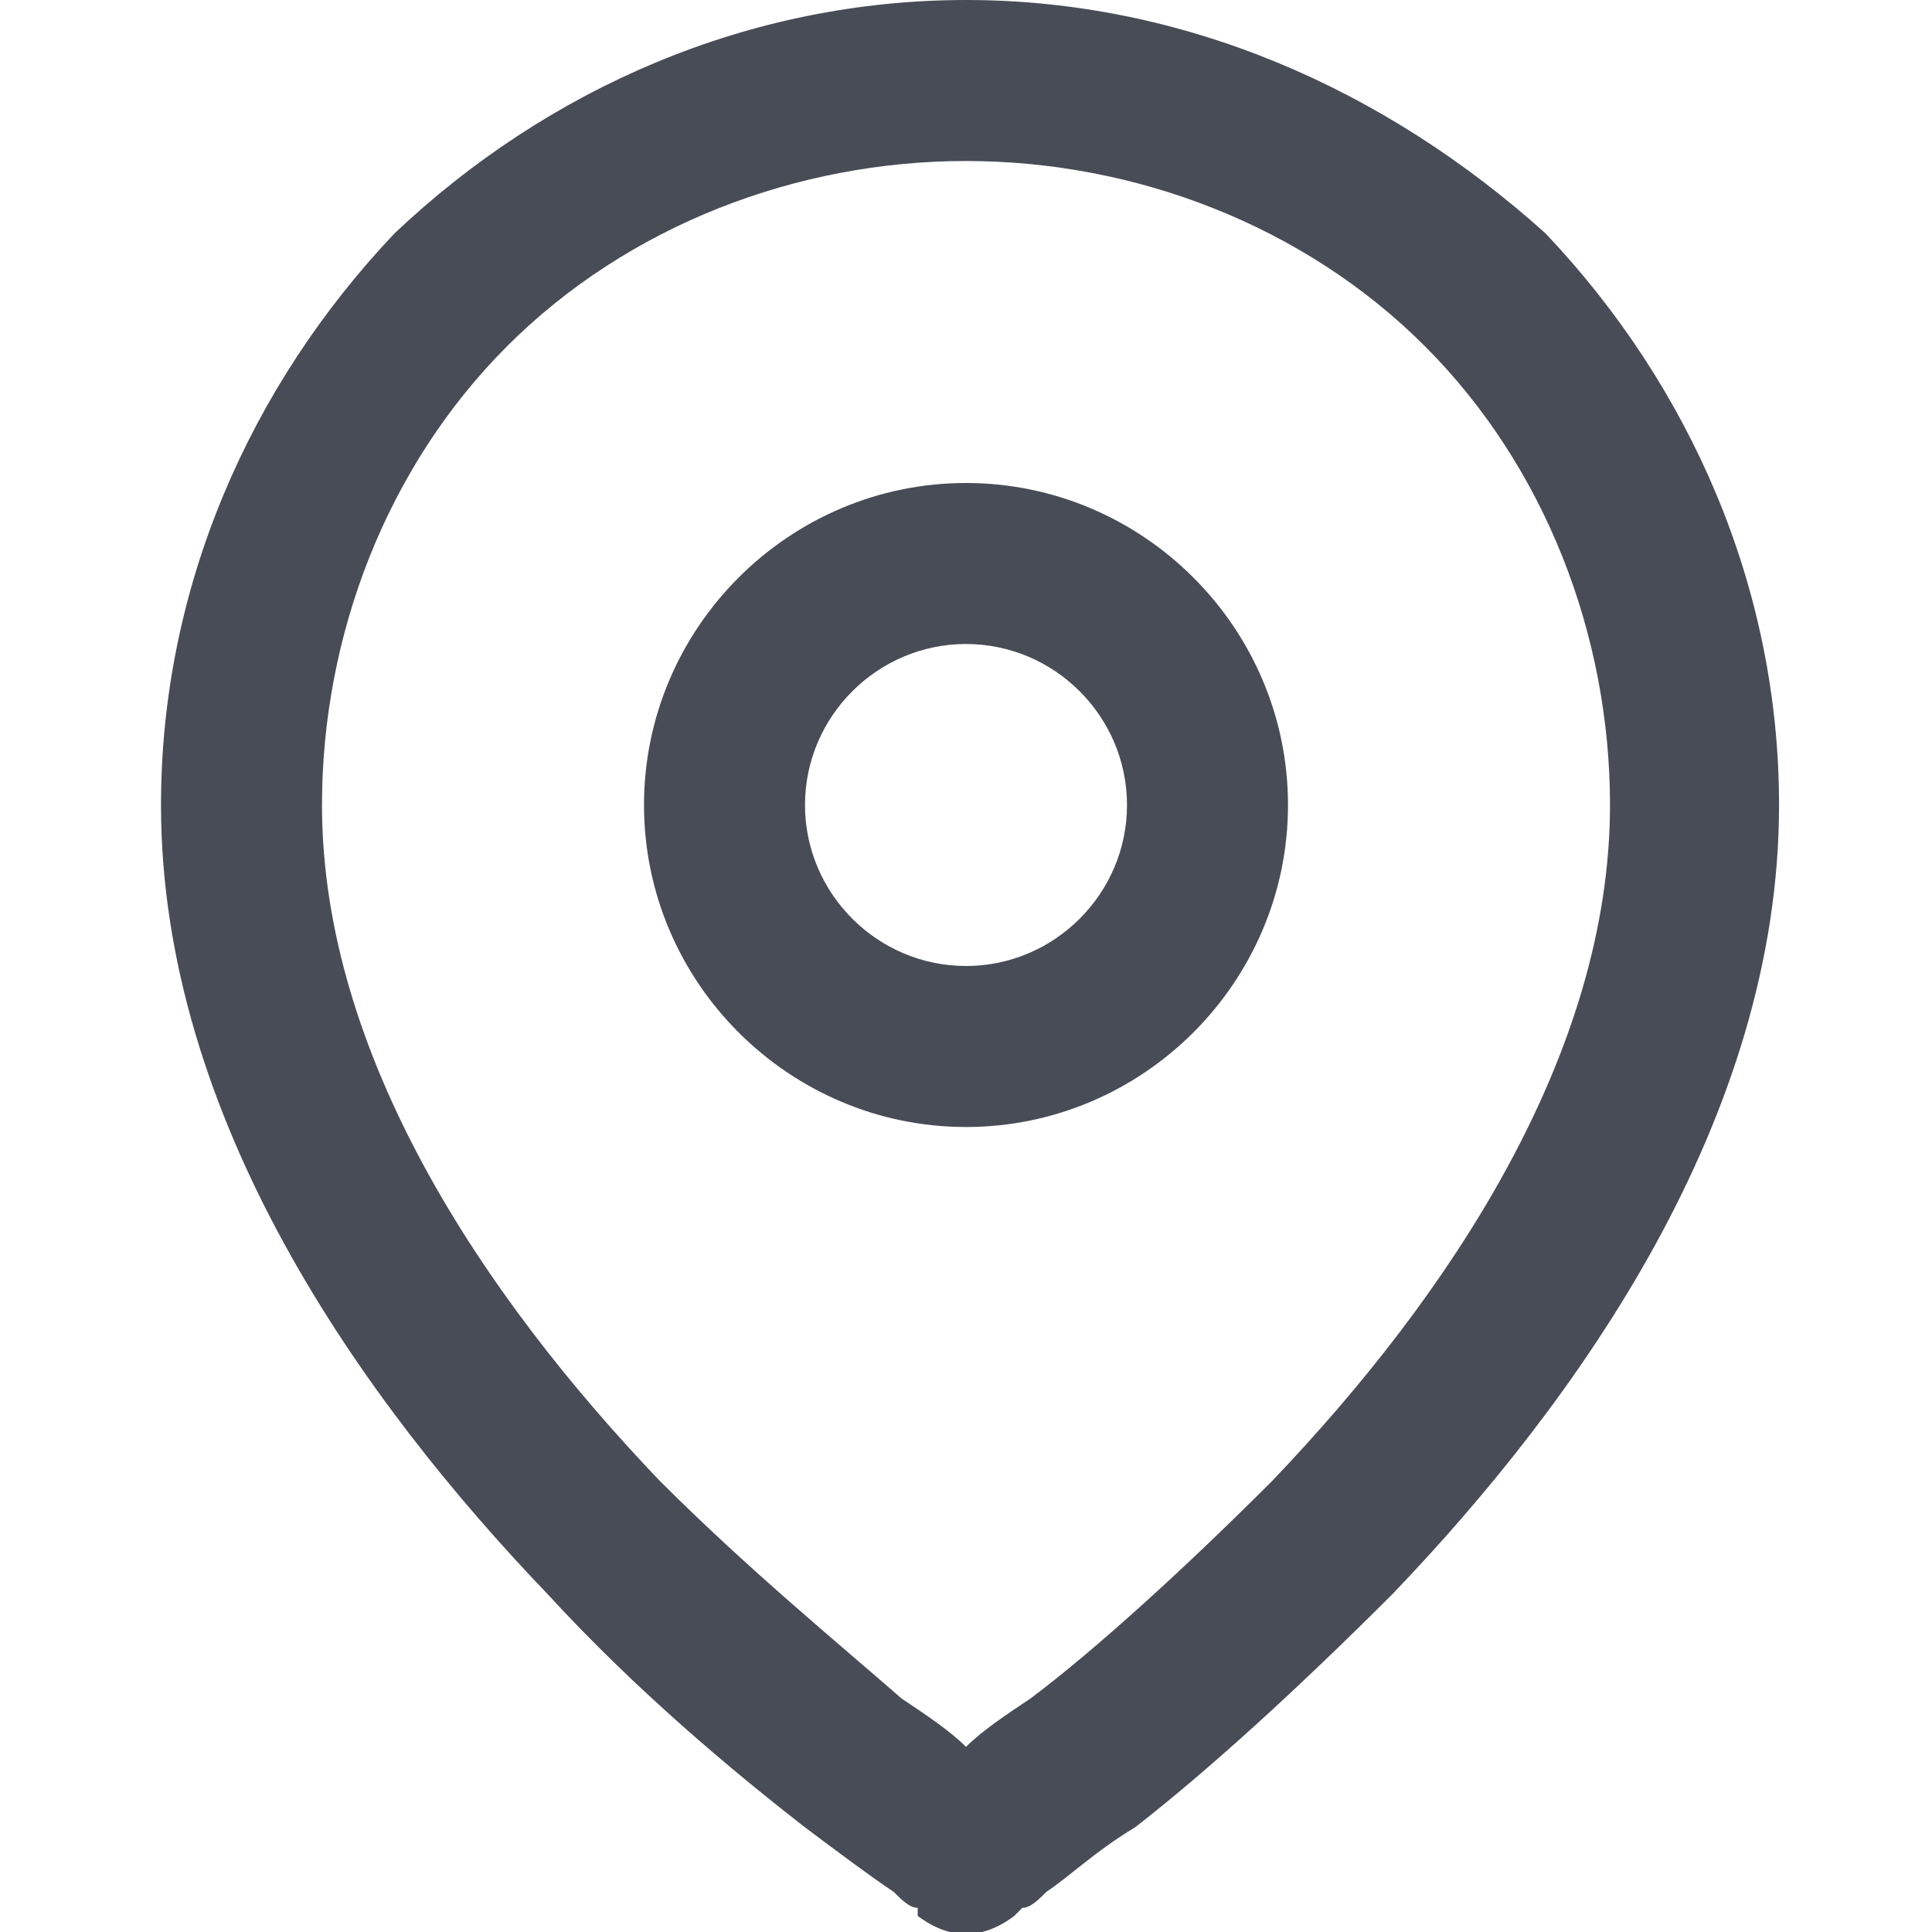 <svg width="24" height="24" viewBox="0 0 24 24" fill="none" xmlns="http://www.w3.org/2000/svg">
<g clip-path="url(#clip0)">
<path d="M6.3 4.3C7.8 2.8 9.9 2 12 2C14.1 2 16.2 2.8 17.7 4.3C19.2 5.8 20 7.9 20 10C20 13.1 18 16.1 15.8 18.4C14.7 19.5 13.6 20.5 12.8 21.1C12.5 21.3 12.2 21.5 12 21.7C11.8 21.5 11.5 21.3 11.2 21.1C10.4 20.4 9.3 19.5 8.2 18.4C6 16.1 4 13.1 4 10C4 7.9 4.8 5.8 6.3 4.3ZM11.4 23.8C11.4 23.8 11.4 23.8 12 23L12.6 23.8C12.2 24.1 11.8 24.1 11.4 23.8ZM11.4 23.8L12 23C12.6 23.8 12.6 23.8 12.6 23.8C12.6 23.8 12.6 23.8 12.7 23.7C12.8 23.7 12.9 23.6 13 23.5C13.3 23.3 13.6 23 14.1 22.7C15 22 16.1 21 17.3 19.8C19.6 17.4 22.1 13.9 22.1 10C22.1 7.3 21 4.8 19.2 2.9C17.2 1.1 14.7 0 12 0C9.3 0 6.8 1.1 4.9 2.9C3.1 4.8 2 7.3 2 10C2 13.9 4.5 17.4 6.8 19.8C7.9 21 9.1 22 10 22.7C10.4 23 10.8 23.3 11.1 23.5C11.2 23.6 11.3 23.7 11.4 23.7C11.4 23.8 11.4 23.8 11.4 23.8ZM10 10C10 8.9 10.9 8 12 8C13.1 8 14 8.9 14 10C14 11.1 13.1 12 12 12C10.9 12 10 11.1 10 10ZM12 6C9.8 6 8 7.8 8 10C8 12.2 9.8 14 12 14C14.2 14 16 12.2 16 10C16 7.8 14.2 6 12 6Z" fill="#484C56"/>
</g>
<defs>
<clipPath id="clip0">
<rect width="24" height="24" fill="white"/>
</clipPath>
</defs>
</svg>
